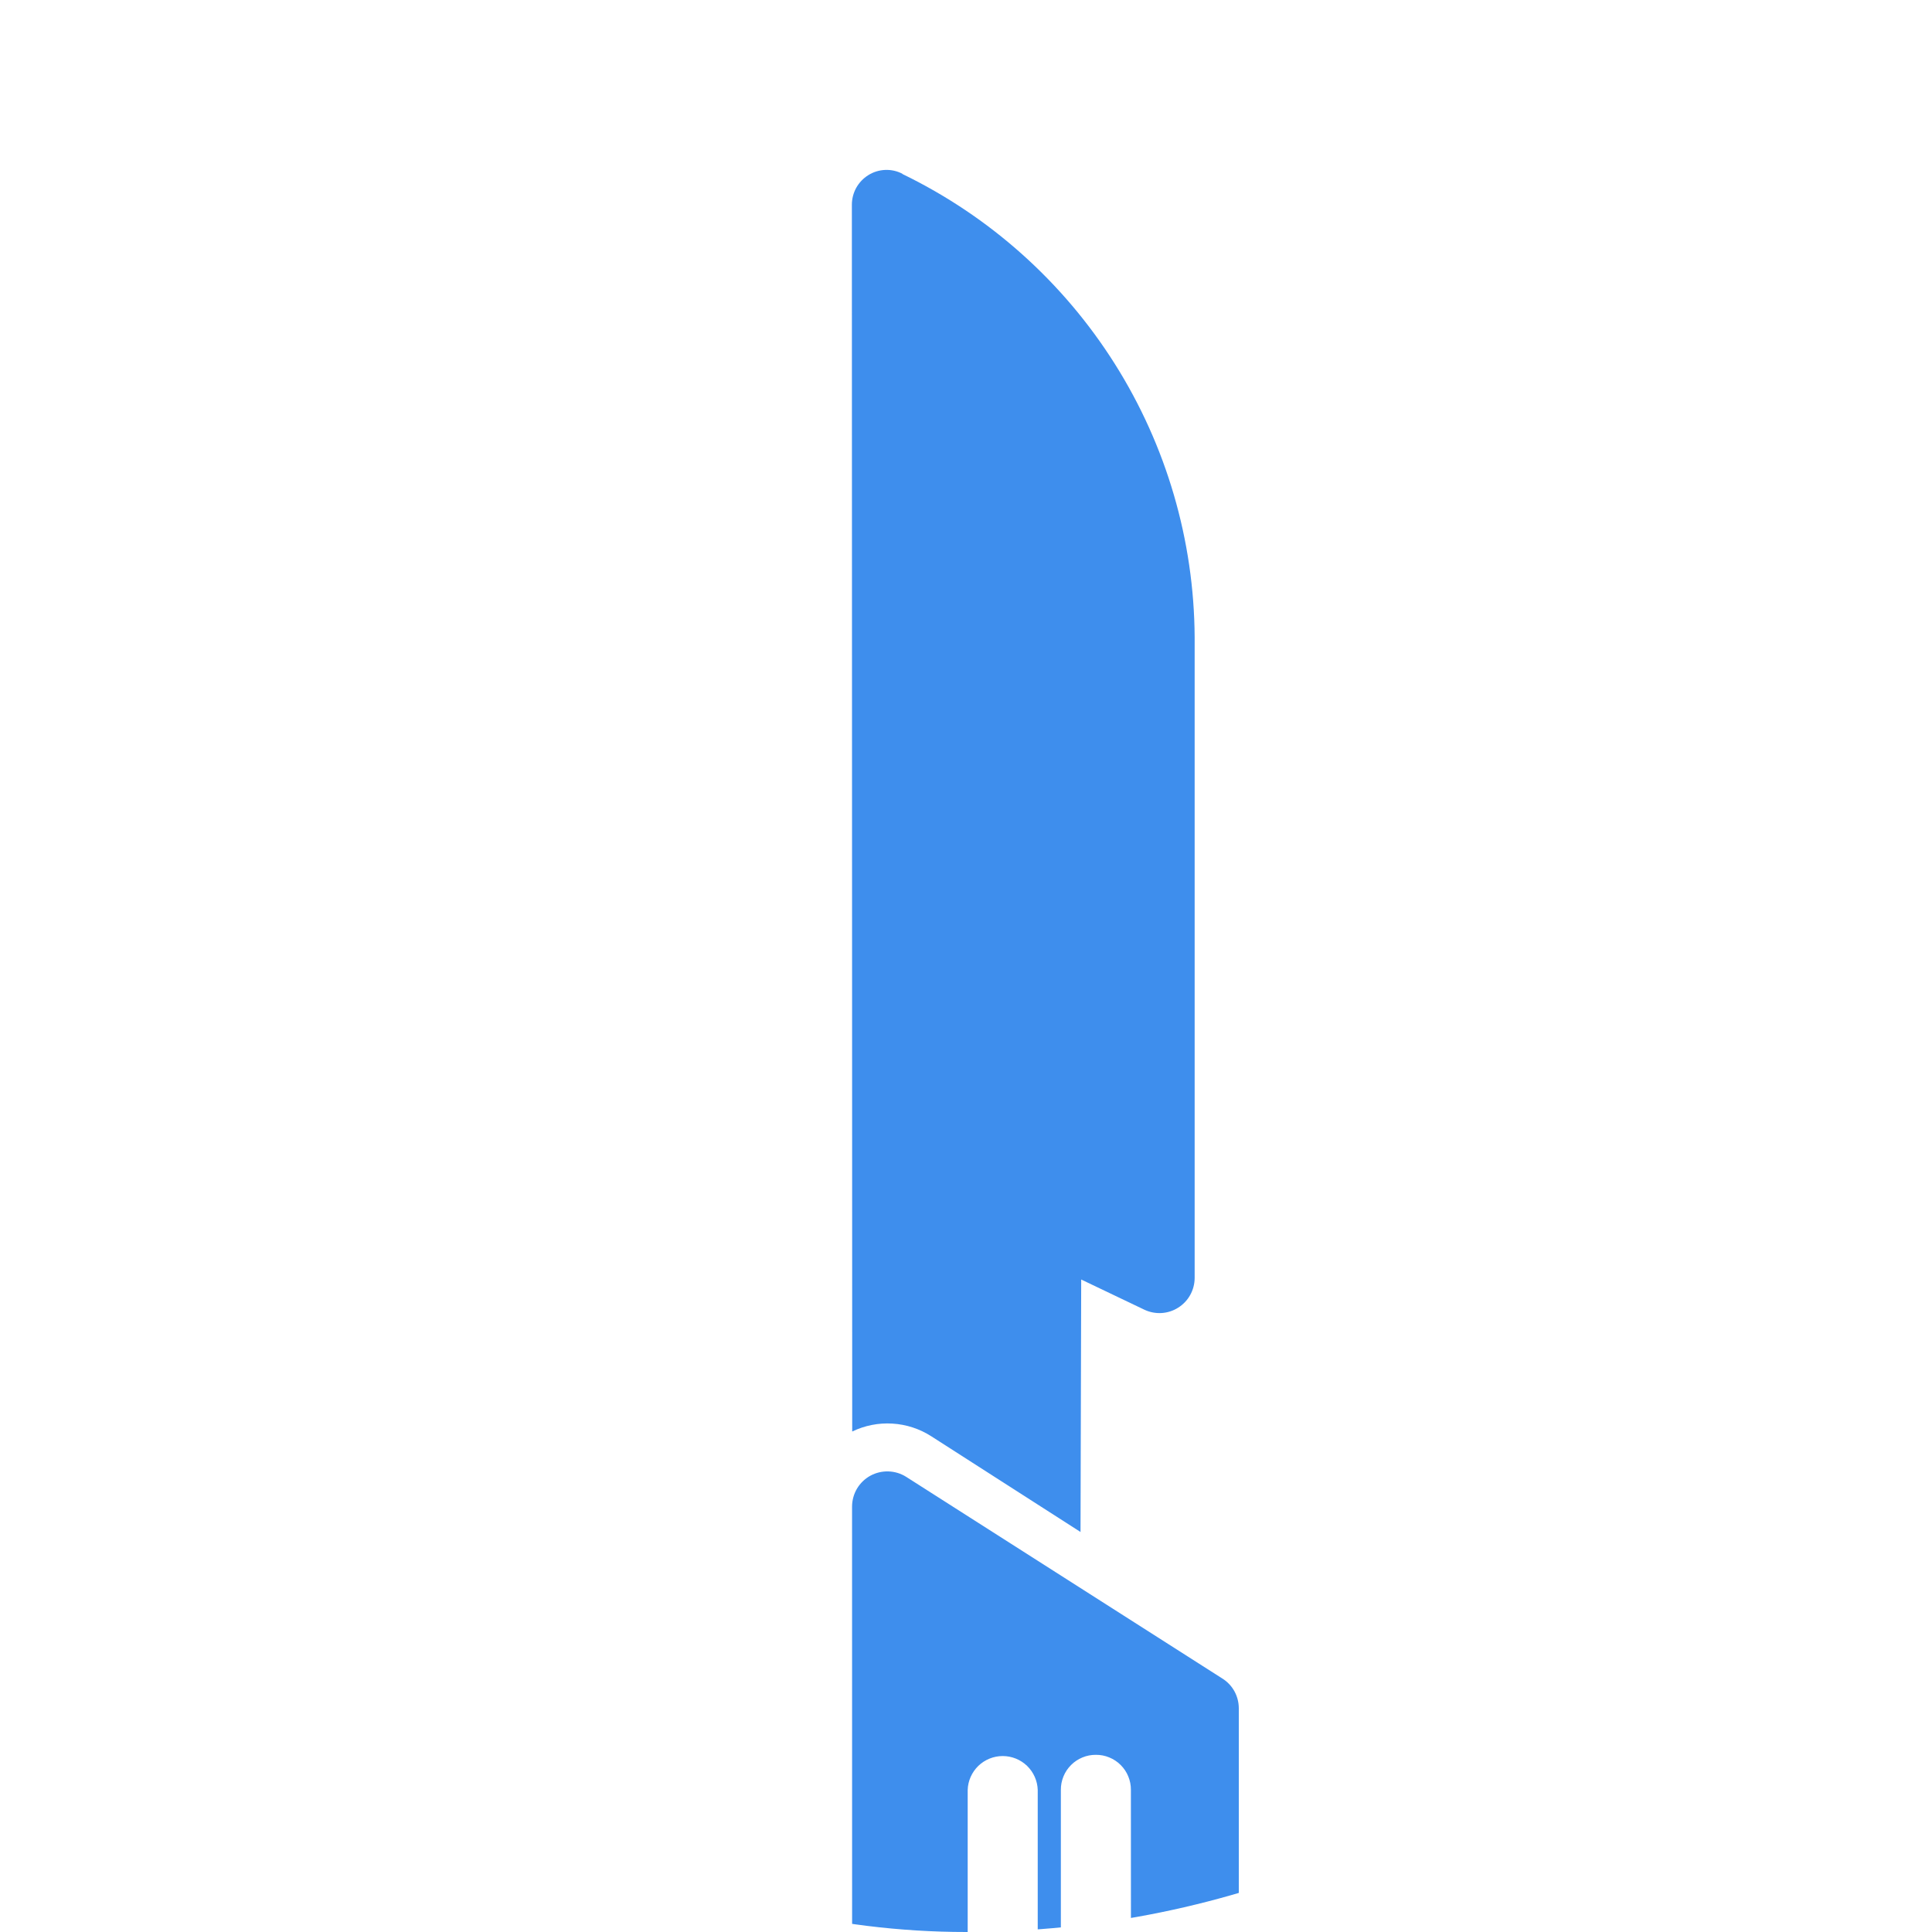 <?xml version="1.0" encoding="UTF-8"?> <svg xmlns="http://www.w3.org/2000/svg" width="40" height="40" viewBox="0 0 40 40" fill="none"><g clip-path="url(#clip0_76_30)"><path d="M21.646 57.007C21.715 57.006 21.784 57.02 21.848 57.046C21.912 57.072 21.97 57.112 22.019 57.161C22.068 57.21 22.108 57.269 22.135 57.334C22.162 57.398 22.176 57.467 22.176 57.537C22.178 57.608 22.165 57.679 22.139 57.745C22.113 57.812 22.074 57.872 22.024 57.923C21.975 57.974 21.915 58.014 21.85 58.041C21.784 58.069 21.713 58.083 21.642 58.083C21.571 58.083 21.501 58.068 21.435 58.04C21.37 58.012 21.311 57.971 21.261 57.92C21.212 57.869 21.173 57.809 21.148 57.742C21.122 57.676 21.11 57.605 21.112 57.534C21.113 57.394 21.169 57.259 21.268 57.16C21.367 57.06 21.502 57.004 21.642 57.004L21.646 57.007ZM25.312 34.755C25.415 34.82 25.499 34.91 25.558 35.017C25.616 35.123 25.647 35.242 25.648 35.364L25.648 57.938C25.648 58.463 25.544 58.983 25.343 59.469C25.142 59.954 24.847 60.396 24.476 60.767C23.725 61.518 22.707 61.939 21.646 61.939C20.584 61.939 19.567 61.518 18.816 60.767C18.066 60.017 17.644 58.999 17.644 57.938L17.641 31.188C17.642 31.058 17.678 30.93 17.744 30.819C17.811 30.707 17.906 30.616 18.02 30.553C18.134 30.491 18.263 30.46 18.393 30.464C18.523 30.468 18.649 30.506 18.759 30.575L25.312 34.755ZM23.045 56.135C22.861 55.95 22.643 55.803 22.402 55.703C22.161 55.603 21.903 55.552 21.642 55.554C21.128 55.571 20.641 55.788 20.284 56.158C19.927 56.528 19.727 57.023 19.728 57.537C19.728 58.052 19.928 58.546 20.286 58.915C20.644 59.285 21.132 59.501 21.646 59.518C22.038 59.518 22.422 59.401 22.748 59.184C23.074 58.966 23.329 58.656 23.479 58.293C23.629 57.931 23.668 57.532 23.591 57.147C23.515 56.762 23.326 56.409 23.048 56.132L23.045 56.135ZM20.76 45.587C20.855 45.588 20.95 45.569 21.038 45.533C21.126 45.497 21.206 45.443 21.273 45.375C21.341 45.308 21.395 45.228 21.432 45.14C21.468 45.052 21.486 44.957 21.485 44.862L21.485 37.057C21.479 36.869 21.399 36.691 21.264 36.56C21.129 36.43 20.948 36.357 20.76 36.357C20.572 36.357 20.391 36.43 20.256 36.56C20.121 36.691 20.041 36.869 20.035 37.057L20.035 44.862C20.034 44.957 20.053 45.052 20.089 45.14C20.125 45.228 20.178 45.308 20.246 45.376C20.313 45.443 20.394 45.497 20.482 45.533C20.57 45.569 20.665 45.587 20.76 45.587ZM22.689 36.332C22.594 36.331 22.499 36.349 22.411 36.386C22.323 36.422 22.242 36.475 22.175 36.543C22.108 36.61 22.054 36.69 22.018 36.779C21.982 36.867 21.963 36.961 21.964 37.057L21.964 49.684C21.965 49.876 22.042 50.06 22.178 50.196C22.314 50.331 22.497 50.408 22.689 50.41C22.882 50.409 23.067 50.332 23.204 50.196C23.34 50.059 23.417 49.874 23.418 49.681L23.414 37.057C23.415 36.961 23.396 36.867 23.36 36.779C23.324 36.69 23.27 36.61 23.203 36.543C23.136 36.475 23.055 36.422 22.967 36.386C22.879 36.349 22.784 36.331 22.689 36.332ZM18.687 3.6C18.577 3.541 18.453 3.513 18.328 3.518C18.203 3.523 18.082 3.56 17.976 3.627C17.872 3.692 17.787 3.782 17.727 3.889C17.668 3.996 17.637 4.117 17.637 4.239L17.644 29.638C17.903 29.513 18.189 29.456 18.476 29.474C18.763 29.491 19.041 29.582 19.282 29.737L22.371 31.718L22.385 26.491L23.695 27.117C23.805 27.169 23.928 27.192 24.05 27.185C24.172 27.177 24.291 27.139 24.394 27.073C24.497 27.008 24.583 26.918 24.642 26.811C24.702 26.703 24.733 26.583 24.734 26.461L24.734 13.19C24.722 11.186 24.149 9.226 23.08 7.532C22.01 5.837 20.487 4.476 18.684 3.603L18.687 3.6Z" fill="#3E8EED"></path></g><defs><clipPath id="clip0_76_30"><rect width="40" height="40" rx="20" fill="white"></rect></clipPath></defs></svg> 